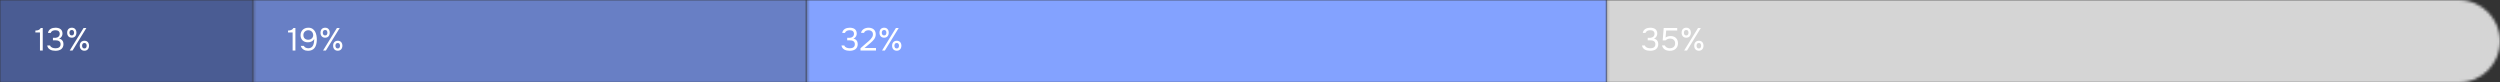<?xml version="1.0" encoding="UTF-8"?> <svg xmlns="http://www.w3.org/2000/svg" width="940" height="31" viewBox="0 0 940 31" fill="none"><rect x="0" y="0" width="940" height="31" fill="#333333" stroke="none"/><mask id="mask0_489_6819" style="mask-type:alpha" maskUnits="userSpaceOnUse" x="604" y="0" width="336" height="31"><path d="M940 15.5C940 6.94 933.06 0 924.5 0H604.107V31H924.5C933.06 31 940 24.06 940 15.5V15.5Z" fill="#304CFD"></path></mask><g mask="url(#mask0_489_6819)"><rect width="335.893" height="31" transform="matrix(-1 0 0 1 940 0)" fill="#D5D5D5"></rect></g><mask id="mask1_489_6819" style="mask-type:alpha" maskUnits="userSpaceOnUse" x="0" y="0" width="96" height="31"><path d="M0 0H95.253V31H0V0Z" fill="#6577AB"></path></mask><g mask="url(#mask1_489_6819)"><rect width="135.26" height="31" fill="#4A5C93"></rect><rect width="135.26" height="31" fill="#4A5C93"></rect></g><mask id="mask2_489_6819" style="mask-type:alpha" maskUnits="userSpaceOnUse" x="95" y="0" width="209" height="31"><path d="M95.253 0H303.306V31H95.253V0Z" fill="#304CFD"></path></mask><g mask="url(#mask2_489_6819)"><rect x="95.253" width="208.053" height="31" fill="#687FC5"></rect></g><mask id="mask3_489_6819" style="mask-type:alpha" maskUnits="userSpaceOnUse" x="303" y="0" width="302" height="31"><path d="M303.307 0H604.107V31H303.307V0Z" fill="#304CFD"></path></mask><g mask="url(#mask3_489_6819)"><rect x="303.307" width="300.8" height="31" fill="#83A2FF"></rect></g><path d="M16.072 19H15.028V12.196H13.3V11.488C13.54 11.472 13.76 11.452 13.96 11.428C14.16 11.396 14.344 11.344 14.512 11.272C14.68 11.2 14.832 11.104 14.968 10.984C15.104 10.864 15.228 10.708 15.34 10.516H16.072V19ZM20.851 19.096C20.515 19.096 20.175 19.064 19.831 19C19.495 18.936 19.179 18.828 18.883 18.676C18.595 18.516 18.347 18.308 18.139 18.052C17.939 17.796 17.811 17.48 17.755 17.104H18.835C18.907 17.312 19.015 17.484 19.159 17.62C19.311 17.748 19.479 17.852 19.663 17.932C19.855 18.012 20.055 18.068 20.263 18.1C20.471 18.132 20.671 18.148 20.863 18.148C21.039 18.148 21.239 18.132 21.463 18.1C21.687 18.068 21.895 18 22.087 17.896C22.287 17.792 22.451 17.64 22.579 17.44C22.715 17.232 22.783 16.96 22.783 16.624C22.783 16.304 22.719 16.048 22.591 15.856C22.471 15.664 22.311 15.516 22.111 15.412C21.919 15.308 21.699 15.24 21.451 15.208C21.211 15.176 20.967 15.16 20.719 15.16H19.903V14.224H20.395C20.611 14.224 20.811 14.22 20.995 14.212C21.179 14.196 21.383 14.14 21.607 14.044C21.863 13.924 22.067 13.756 22.219 13.54C22.371 13.316 22.451 13.06 22.459 12.772C22.459 12.484 22.411 12.248 22.315 12.064C22.219 11.88 22.091 11.736 21.931 11.632C21.771 11.528 21.591 11.46 21.391 11.428C21.191 11.388 20.987 11.368 20.779 11.368C20.611 11.368 20.435 11.388 20.251 11.428C20.075 11.46 19.907 11.516 19.747 11.596C19.595 11.676 19.459 11.784 19.339 11.92C19.219 12.048 19.135 12.204 19.087 12.388H18.043C18.091 12.036 18.203 11.736 18.379 11.488C18.555 11.24 18.771 11.036 19.027 10.876C19.291 10.716 19.579 10.6 19.891 10.528C20.211 10.456 20.535 10.42 20.863 10.42C21.223 10.42 21.559 10.46 21.871 10.54C22.191 10.612 22.471 10.736 22.711 10.912C22.951 11.08 23.139 11.304 23.275 11.584C23.419 11.864 23.491 12.204 23.491 12.604C23.491 12.756 23.475 12.92 23.443 13.096C23.411 13.264 23.351 13.432 23.263 13.6C23.175 13.768 23.047 13.936 22.879 14.104C22.711 14.272 22.491 14.412 22.219 14.524C22.755 14.628 23.163 14.864 23.443 15.232C23.723 15.592 23.863 16.028 23.863 16.54V16.588C23.863 17.028 23.783 17.408 23.623 17.728C23.471 18.04 23.259 18.3 22.987 18.508C22.715 18.708 22.395 18.856 22.027 18.952C21.659 19.048 21.267 19.096 20.851 19.096ZM27.003 14.176C26.715 14.176 26.459 14.128 26.235 14.032C26.019 13.936 25.839 13.804 25.695 13.636C25.551 13.46 25.439 13.26 25.359 13.036C25.287 12.804 25.251 12.556 25.251 12.292C25.251 12.02 25.287 11.772 25.359 11.548C25.439 11.316 25.551 11.116 25.695 10.948C25.847 10.78 26.031 10.652 26.247 10.564C26.463 10.468 26.715 10.42 27.003 10.42C27.563 10.42 27.991 10.596 28.287 10.948C28.583 11.292 28.731 11.74 28.731 12.292C28.731 12.556 28.691 12.804 28.611 13.036C28.539 13.26 28.431 13.46 28.287 13.636C28.143 13.804 27.963 13.936 27.747 14.032C27.531 14.128 27.283 14.176 27.003 14.176ZM26.211 19L31.431 10.516H32.487L27.279 19H26.211ZM27.003 11.272C26.683 11.272 26.455 11.376 26.319 11.584C26.183 11.792 26.115 12.028 26.115 12.292C26.115 12.572 26.183 12.816 26.319 13.024C26.455 13.224 26.683 13.324 27.003 13.324C27.307 13.324 27.523 13.22 27.651 13.012C27.779 12.804 27.843 12.564 27.843 12.292C27.843 12.028 27.779 11.792 27.651 11.584C27.523 11.376 27.307 11.272 27.003 11.272ZM31.755 19.072C31.467 19.072 31.211 19.024 30.987 18.928C30.771 18.832 30.587 18.7 30.435 18.532C30.291 18.356 30.179 18.156 30.099 17.932C30.027 17.7 29.991 17.452 29.991 17.188C29.991 16.916 30.027 16.668 30.099 16.444C30.179 16.212 30.295 16.012 30.447 15.844C30.599 15.676 30.783 15.548 30.999 15.46C31.215 15.364 31.467 15.316 31.755 15.316C32.027 15.316 32.271 15.364 32.487 15.46C32.703 15.548 32.883 15.676 33.027 15.844C33.179 16.012 33.291 16.212 33.363 16.444C33.443 16.668 33.483 16.916 33.483 17.188C33.483 17.452 33.443 17.7 33.363 17.932C33.291 18.156 33.179 18.356 33.027 18.532C32.883 18.7 32.703 18.832 32.487 18.928C32.271 19.024 32.027 19.072 31.755 19.072ZM31.743 16.168C31.423 16.168 31.195 16.272 31.059 16.48C30.931 16.688 30.867 16.924 30.867 17.188C30.867 17.468 30.935 17.712 31.071 17.92C31.207 18.12 31.431 18.22 31.743 18.22C32.055 18.22 32.271 18.116 32.391 17.908C32.519 17.7 32.583 17.46 32.583 17.188C32.583 16.924 32.519 16.688 32.391 16.48C32.271 16.272 32.055 16.168 31.743 16.168Z" fill="white"></path><path d="M111.072 19H110.028V12.196H108.3V11.488C108.54 11.472 108.76 11.452 108.96 11.428C109.16 11.396 109.344 11.344 109.512 11.272C109.68 11.2 109.832 11.104 109.968 10.984C110.104 10.864 110.228 10.708 110.34 10.516H111.072V19ZM118.131 14.62C118.019 14.852 117.875 15.052 117.699 15.22C117.523 15.38 117.327 15.512 117.111 15.616C116.895 15.72 116.667 15.796 116.427 15.844C116.195 15.884 115.959 15.904 115.719 15.904C115.343 15.904 114.991 15.848 114.663 15.736C114.335 15.616 114.047 15.444 113.799 15.22C113.559 14.996 113.367 14.72 113.223 14.392C113.079 14.064 113.007 13.684 113.007 13.252C113.007 12.828 113.079 12.444 113.223 12.1C113.367 11.748 113.567 11.448 113.823 11.2C114.087 10.952 114.395 10.76 114.747 10.624C115.099 10.488 115.503 10.42 115.959 10.42C116.583 10.42 117.099 10.56 117.507 10.84C117.915 11.112 118.239 11.464 118.479 11.896C118.719 12.328 118.887 12.812 118.983 13.348C119.079 13.884 119.127 14.412 119.127 14.932C119.127 15.508 119.059 16.072 118.923 16.624C118.795 17.168 118.583 17.632 118.287 18.016C118.031 18.352 117.695 18.616 117.279 18.808C116.871 19 116.379 19.096 115.803 19.096C115.499 19.096 115.199 19.06 114.903 18.988C114.615 18.908 114.351 18.792 114.111 18.64C113.871 18.48 113.663 18.288 113.487 18.064C113.311 17.832 113.183 17.56 113.103 17.248H114.255C114.391 17.552 114.619 17.78 114.939 17.932C115.267 18.076 115.595 18.148 115.923 18.148C116.315 18.14 116.647 18.06 116.919 17.908C117.191 17.756 117.411 17.552 117.579 17.296C117.699 17.112 117.795 16.908 117.867 16.684C117.939 16.452 117.995 16.228 118.035 16.012C118.075 15.788 118.099 15.576 118.107 15.376C118.123 15.176 118.131 15.012 118.131 14.884V14.62ZM114.075 13.156C114.075 13.716 114.235 14.152 114.555 14.464C114.883 14.776 115.323 14.936 115.875 14.944C116.131 14.944 116.371 14.904 116.595 14.824C116.827 14.744 117.027 14.628 117.195 14.476C117.371 14.324 117.507 14.144 117.603 13.936C117.707 13.72 117.759 13.484 117.759 13.228C117.759 12.956 117.711 12.708 117.615 12.484C117.527 12.252 117.399 12.056 117.231 11.896C117.071 11.728 116.879 11.6 116.655 11.512C116.431 11.416 116.187 11.368 115.923 11.368C115.659 11.368 115.411 11.416 115.179 11.512C114.955 11.608 114.759 11.736 114.591 11.896C114.431 12.056 114.303 12.244 114.207 12.46C114.119 12.676 114.075 12.908 114.075 13.156ZM122.261 14.176C121.973 14.176 121.717 14.128 121.493 14.032C121.277 13.936 121.097 13.804 120.953 13.636C120.809 13.46 120.697 13.26 120.617 13.036C120.545 12.804 120.509 12.556 120.509 12.292C120.509 12.02 120.545 11.772 120.617 11.548C120.697 11.316 120.809 11.116 120.953 10.948C121.105 10.78 121.289 10.652 121.505 10.564C121.721 10.468 121.973 10.42 122.261 10.42C122.821 10.42 123.249 10.596 123.545 10.948C123.841 11.292 123.989 11.74 123.989 12.292C123.989 12.556 123.949 12.804 123.869 13.036C123.797 13.26 123.689 13.46 123.545 13.636C123.401 13.804 123.221 13.936 123.005 14.032C122.789 14.128 122.541 14.176 122.261 14.176ZM121.469 19L126.689 10.516H127.745L122.537 19H121.469ZM122.261 11.272C121.941 11.272 121.713 11.376 121.577 11.584C121.441 11.792 121.373 12.028 121.373 12.292C121.373 12.572 121.441 12.816 121.577 13.024C121.713 13.224 121.941 13.324 122.261 13.324C122.565 13.324 122.781 13.22 122.909 13.012C123.037 12.804 123.101 12.564 123.101 12.292C123.101 12.028 123.037 11.792 122.909 11.584C122.781 11.376 122.565 11.272 122.261 11.272ZM127.013 19.072C126.725 19.072 126.469 19.024 126.245 18.928C126.029 18.832 125.845 18.7 125.693 18.532C125.549 18.356 125.437 18.156 125.357 17.932C125.285 17.7 125.249 17.452 125.249 17.188C125.249 16.916 125.285 16.668 125.357 16.444C125.437 16.212 125.553 16.012 125.705 15.844C125.857 15.676 126.041 15.548 126.257 15.46C126.473 15.364 126.725 15.316 127.013 15.316C127.285 15.316 127.529 15.364 127.745 15.46C127.961 15.548 128.141 15.676 128.285 15.844C128.437 16.012 128.549 16.212 128.621 16.444C128.701 16.668 128.741 16.916 128.741 17.188C128.741 17.452 128.701 17.7 128.621 17.932C128.549 18.156 128.437 18.356 128.285 18.532C128.141 18.7 127.961 18.832 127.745 18.928C127.529 19.024 127.285 19.072 127.013 19.072ZM127.001 16.168C126.681 16.168 126.453 16.272 126.317 16.48C126.189 16.688 126.125 16.924 126.125 17.188C126.125 17.468 126.193 17.712 126.329 17.92C126.465 18.12 126.689 18.22 127.001 18.22C127.313 18.22 127.529 18.116 127.649 17.908C127.777 17.7 127.841 17.46 127.841 17.188C127.841 16.924 127.777 16.688 127.649 16.48C127.529 16.272 127.313 16.168 127.001 16.168Z" fill="white"></path><path d="M319.492 19.096C319.156 19.096 318.816 19.064 318.472 19C318.136 18.936 317.82 18.828 317.524 18.676C317.236 18.516 316.988 18.308 316.78 18.052C316.58 17.796 316.452 17.48 316.396 17.104H317.476C317.548 17.312 317.656 17.484 317.8 17.62C317.952 17.748 318.12 17.852 318.304 17.932C318.496 18.012 318.696 18.068 318.904 18.1C319.112 18.132 319.312 18.148 319.504 18.148C319.68 18.148 319.88 18.132 320.104 18.1C320.328 18.068 320.536 18 320.728 17.896C320.928 17.792 321.092 17.64 321.22 17.44C321.356 17.232 321.424 16.96 321.424 16.624C321.424 16.304 321.36 16.048 321.232 15.856C321.112 15.664 320.952 15.516 320.752 15.412C320.56 15.308 320.34 15.24 320.092 15.208C319.852 15.176 319.608 15.16 319.36 15.16H318.544V14.224H319.036C319.252 14.224 319.452 14.22 319.636 14.212C319.82 14.196 320.024 14.14 320.248 14.044C320.504 13.924 320.708 13.756 320.86 13.54C321.012 13.316 321.092 13.06 321.1 12.772C321.1 12.484 321.052 12.248 320.956 12.064C320.86 11.88 320.732 11.736 320.572 11.632C320.412 11.528 320.232 11.46 320.032 11.428C319.832 11.388 319.628 11.368 319.42 11.368C319.252 11.368 319.076 11.388 318.892 11.428C318.716 11.46 318.548 11.516 318.388 11.596C318.236 11.676 318.1 11.784 317.98 11.92C317.86 12.048 317.776 12.204 317.728 12.388H316.684C316.732 12.036 316.844 11.736 317.02 11.488C317.196 11.24 317.412 11.036 317.668 10.876C317.932 10.716 318.22 10.6 318.532 10.528C318.852 10.456 319.176 10.42 319.504 10.42C319.864 10.42 320.2 10.46 320.512 10.54C320.832 10.612 321.112 10.736 321.352 10.912C321.592 11.08 321.78 11.304 321.916 11.584C322.06 11.864 322.132 12.204 322.132 12.604C322.132 12.756 322.116 12.92 322.084 13.096C322.052 13.264 321.992 13.432 321.904 13.6C321.816 13.768 321.688 13.936 321.52 14.104C321.352 14.272 321.132 14.412 320.86 14.524C321.396 14.628 321.804 14.864 322.084 15.232C322.364 15.592 322.504 16.028 322.504 16.54V16.588C322.504 17.028 322.424 17.408 322.264 17.728C322.112 18.04 321.9 18.3 321.628 18.508C321.356 18.708 321.036 18.856 320.668 18.952C320.3 19.048 319.908 19.096 319.492 19.096ZM325.944 16.036C326.16 15.852 326.396 15.652 326.652 15.436C326.916 15.212 327.16 14.972 327.384 14.716C327.616 14.46 327.812 14.192 327.972 13.912C328.132 13.624 328.216 13.312 328.224 12.976C328.24 12.464 328.092 12.072 327.78 11.8C327.468 11.52 327.056 11.38 326.544 11.38C326.136 11.38 325.78 11.464 325.476 11.632C325.172 11.8 324.972 12.044 324.876 12.364H323.76C323.816 12.036 323.932 11.752 324.108 11.512C324.292 11.264 324.512 11.06 324.768 10.9C325.032 10.74 325.32 10.62 325.632 10.54C325.944 10.46 326.264 10.42 326.592 10.42C326.984 10.42 327.344 10.476 327.672 10.588C328 10.692 328.284 10.848 328.524 11.056C328.764 11.264 328.948 11.524 329.076 11.836C329.212 12.14 329.28 12.488 329.28 12.88C329.28 13.272 329.22 13.624 329.1 13.936C328.988 14.248 328.832 14.536 328.632 14.8C328.44 15.064 328.22 15.312 327.972 15.544C327.724 15.776 327.468 16.008 327.204 16.24L325.056 18.052H329.376V19H323.544V18.136L325.944 16.036ZM332.44 14.176C332.152 14.176 331.896 14.128 331.672 14.032C331.456 13.936 331.276 13.804 331.132 13.636C330.988 13.46 330.876 13.26 330.796 13.036C330.724 12.804 330.688 12.556 330.688 12.292C330.688 12.02 330.724 11.772 330.796 11.548C330.876 11.316 330.988 11.116 331.132 10.948C331.284 10.78 331.468 10.652 331.684 10.564C331.9 10.468 332.152 10.42 332.44 10.42C333 10.42 333.428 10.596 333.724 10.948C334.02 11.292 334.168 11.74 334.168 12.292C334.168 12.556 334.128 12.804 334.048 13.036C333.976 13.26 333.868 13.46 333.724 13.636C333.58 13.804 333.4 13.936 333.184 14.032C332.968 14.128 332.72 14.176 332.44 14.176ZM331.648 19L336.868 10.516H337.924L332.716 19H331.648ZM332.44 11.272C332.12 11.272 331.892 11.376 331.756 11.584C331.62 11.792 331.552 12.028 331.552 12.292C331.552 12.572 331.62 12.816 331.756 13.024C331.892 13.224 332.12 13.324 332.44 13.324C332.744 13.324 332.96 13.22 333.088 13.012C333.216 12.804 333.28 12.564 333.28 12.292C333.28 12.028 333.216 11.792 333.088 11.584C332.96 11.376 332.744 11.272 332.44 11.272ZM337.192 19.072C336.904 19.072 336.648 19.024 336.424 18.928C336.208 18.832 336.024 18.7 335.872 18.532C335.728 18.356 335.616 18.156 335.536 17.932C335.464 17.7 335.428 17.452 335.428 17.188C335.428 16.916 335.464 16.668 335.536 16.444C335.616 16.212 335.732 16.012 335.884 15.844C336.036 15.676 336.22 15.548 336.436 15.46C336.652 15.364 336.904 15.316 337.192 15.316C337.464 15.316 337.708 15.364 337.924 15.46C338.14 15.548 338.32 15.676 338.464 15.844C338.616 16.012 338.728 16.212 338.8 16.444C338.88 16.668 338.92 16.916 338.92 17.188C338.92 17.452 338.88 17.7 338.8 17.932C338.728 18.156 338.616 18.356 338.464 18.532C338.32 18.7 338.14 18.832 337.924 18.928C337.708 19.024 337.464 19.072 337.192 19.072ZM337.18 16.168C336.86 16.168 336.632 16.272 336.496 16.48C336.368 16.688 336.304 16.924 336.304 17.188C336.304 17.468 336.372 17.712 336.508 17.92C336.644 18.12 336.868 18.22 337.18 18.22C337.492 18.22 337.708 18.116 337.828 17.908C337.956 17.7 338.02 17.46 338.02 17.188C338.02 16.924 337.956 16.688 337.828 16.48C337.708 16.272 337.492 16.168 337.18 16.168Z" fill="white"></path><path d="M620.492 19.096C620.156 19.096 619.816 19.064 619.472 19C619.136 18.936 618.82 18.828 618.524 18.676C618.236 18.516 617.988 18.308 617.78 18.052C617.58 17.796 617.452 17.48 617.396 17.104H618.476C618.548 17.312 618.656 17.484 618.8 17.62C618.952 17.748 619.12 17.852 619.304 17.932C619.496 18.012 619.696 18.068 619.904 18.1C620.112 18.132 620.312 18.148 620.504 18.148C620.68 18.148 620.88 18.132 621.104 18.1C621.328 18.068 621.536 18 621.728 17.896C621.928 17.792 622.092 17.64 622.22 17.44C622.356 17.232 622.424 16.96 622.424 16.624C622.424 16.304 622.36 16.048 622.232 15.856C622.112 15.664 621.952 15.516 621.752 15.412C621.56 15.308 621.34 15.24 621.092 15.208C620.852 15.176 620.608 15.16 620.36 15.16H619.544V14.224H620.036C620.252 14.224 620.452 14.22 620.636 14.212C620.82 14.196 621.024 14.14 621.248 14.044C621.504 13.924 621.708 13.756 621.86 13.54C622.012 13.316 622.092 13.06 622.1 12.772C622.1 12.484 622.052 12.248 621.956 12.064C621.86 11.88 621.732 11.736 621.572 11.632C621.412 11.528 621.232 11.46 621.032 11.428C620.832 11.388 620.628 11.368 620.42 11.368C620.252 11.368 620.076 11.388 619.892 11.428C619.716 11.46 619.548 11.516 619.388 11.596C619.236 11.676 619.1 11.784 618.98 11.92C618.86 12.048 618.776 12.204 618.728 12.388H617.684C617.732 12.036 617.844 11.736 618.02 11.488C618.196 11.24 618.412 11.036 618.668 10.876C618.932 10.716 619.22 10.6 619.532 10.528C619.852 10.456 620.176 10.42 620.504 10.42C620.864 10.42 621.2 10.46 621.512 10.54C621.832 10.612 622.112 10.736 622.352 10.912C622.592 11.08 622.78 11.304 622.916 11.584C623.06 11.864 623.132 12.204 623.132 12.604C623.132 12.756 623.116 12.92 623.084 13.096C623.052 13.264 622.992 13.432 622.904 13.6C622.816 13.768 622.688 13.936 622.52 14.104C622.352 14.272 622.132 14.412 621.86 14.524C622.396 14.628 622.804 14.864 623.084 15.232C623.364 15.592 623.504 16.028 623.504 16.54V16.588C623.504 17.028 623.424 17.408 623.264 17.728C623.112 18.04 622.9 18.3 622.628 18.508C622.356 18.708 622.036 18.856 621.668 18.952C621.3 19.048 620.908 19.096 620.492 19.096ZM625.168 15.184L625.552 10.516H630.628V11.476H626.488L626.248 14.14C626.464 13.964 626.728 13.824 627.04 13.72C627.352 13.608 627.736 13.552 628.192 13.552C628.6 13.552 628.972 13.616 629.308 13.744C629.644 13.872 629.932 14.056 630.172 14.296C630.412 14.528 630.596 14.812 630.724 15.148C630.86 15.484 630.928 15.856 630.928 16.264C630.928 16.712 630.848 17.112 630.688 17.464C630.536 17.808 630.324 18.104 630.052 18.352C629.78 18.6 629.456 18.788 629.08 18.916C628.712 19.044 628.312 19.108 627.88 19.108C627.528 19.108 627.188 19.068 626.86 18.988C626.54 18.908 626.248 18.788 625.984 18.628C625.72 18.46 625.496 18.248 625.312 17.992C625.128 17.736 625 17.432 624.928 17.08H625.984C626.048 17.248 626.144 17.4 626.272 17.536C626.4 17.664 626.544 17.776 626.704 17.872C626.872 17.96 627.048 18.028 627.232 18.076C627.416 18.124 627.6 18.148 627.784 18.148C628.072 18.148 628.34 18.112 628.588 18.04C628.844 17.968 629.064 17.86 629.248 17.716C629.44 17.564 629.588 17.376 629.692 17.152C629.796 16.92 629.848 16.644 629.848 16.324C629.848 15.74 629.672 15.292 629.32 14.98C628.968 14.668 628.512 14.512 627.952 14.512C627.616 14.512 627.304 14.572 627.016 14.692C626.736 14.812 626.48 14.976 626.248 15.184H625.168ZM634.038 14.176C633.75 14.176 633.494 14.128 633.27 14.032C633.054 13.936 632.874 13.804 632.73 13.636C632.586 13.46 632.474 13.26 632.394 13.036C632.322 12.804 632.286 12.556 632.286 12.292C632.286 12.02 632.322 11.772 632.394 11.548C632.474 11.316 632.586 11.116 632.73 10.948C632.882 10.78 633.066 10.652 633.282 10.564C633.498 10.468 633.75 10.42 634.038 10.42C634.598 10.42 635.026 10.596 635.322 10.948C635.618 11.292 635.766 11.74 635.766 12.292C635.766 12.556 635.726 12.804 635.646 13.036C635.574 13.26 635.466 13.46 635.322 13.636C635.178 13.804 634.998 13.936 634.782 14.032C634.566 14.128 634.318 14.176 634.038 14.176ZM633.246 19L638.466 10.516H639.522L634.314 19H633.246ZM634.038 11.272C633.718 11.272 633.49 11.376 633.354 11.584C633.218 11.792 633.15 12.028 633.15 12.292C633.15 12.572 633.218 12.816 633.354 13.024C633.49 13.224 633.718 13.324 634.038 13.324C634.342 13.324 634.558 13.22 634.686 13.012C634.814 12.804 634.878 12.564 634.878 12.292C634.878 12.028 634.814 11.792 634.686 11.584C634.558 11.376 634.342 11.272 634.038 11.272ZM638.79 19.072C638.502 19.072 638.246 19.024 638.022 18.928C637.806 18.832 637.622 18.7 637.47 18.532C637.326 18.356 637.214 18.156 637.134 17.932C637.062 17.7 637.026 17.452 637.026 17.188C637.026 16.916 637.062 16.668 637.134 16.444C637.214 16.212 637.33 16.012 637.482 15.844C637.634 15.676 637.818 15.548 638.034 15.46C638.25 15.364 638.502 15.316 638.79 15.316C639.062 15.316 639.306 15.364 639.522 15.46C639.738 15.548 639.918 15.676 640.062 15.844C640.214 16.012 640.326 16.212 640.398 16.444C640.478 16.668 640.518 16.916 640.518 17.188C640.518 17.452 640.478 17.7 640.398 17.932C640.326 18.156 640.214 18.356 640.062 18.532C639.918 18.7 639.738 18.832 639.522 18.928C639.306 19.024 639.062 19.072 638.79 19.072ZM638.778 16.168C638.458 16.168 638.23 16.272 638.094 16.48C637.966 16.688 637.902 16.924 637.902 17.188C637.902 17.468 637.97 17.712 638.106 17.92C638.242 18.12 638.466 18.22 638.778 18.22C639.09 18.22 639.306 18.116 639.426 17.908C639.554 17.7 639.618 17.46 639.618 17.188C639.618 16.924 639.554 16.688 639.426 16.48C639.306 16.272 639.09 16.168 638.778 16.168Z" fill="white"></path></svg> 